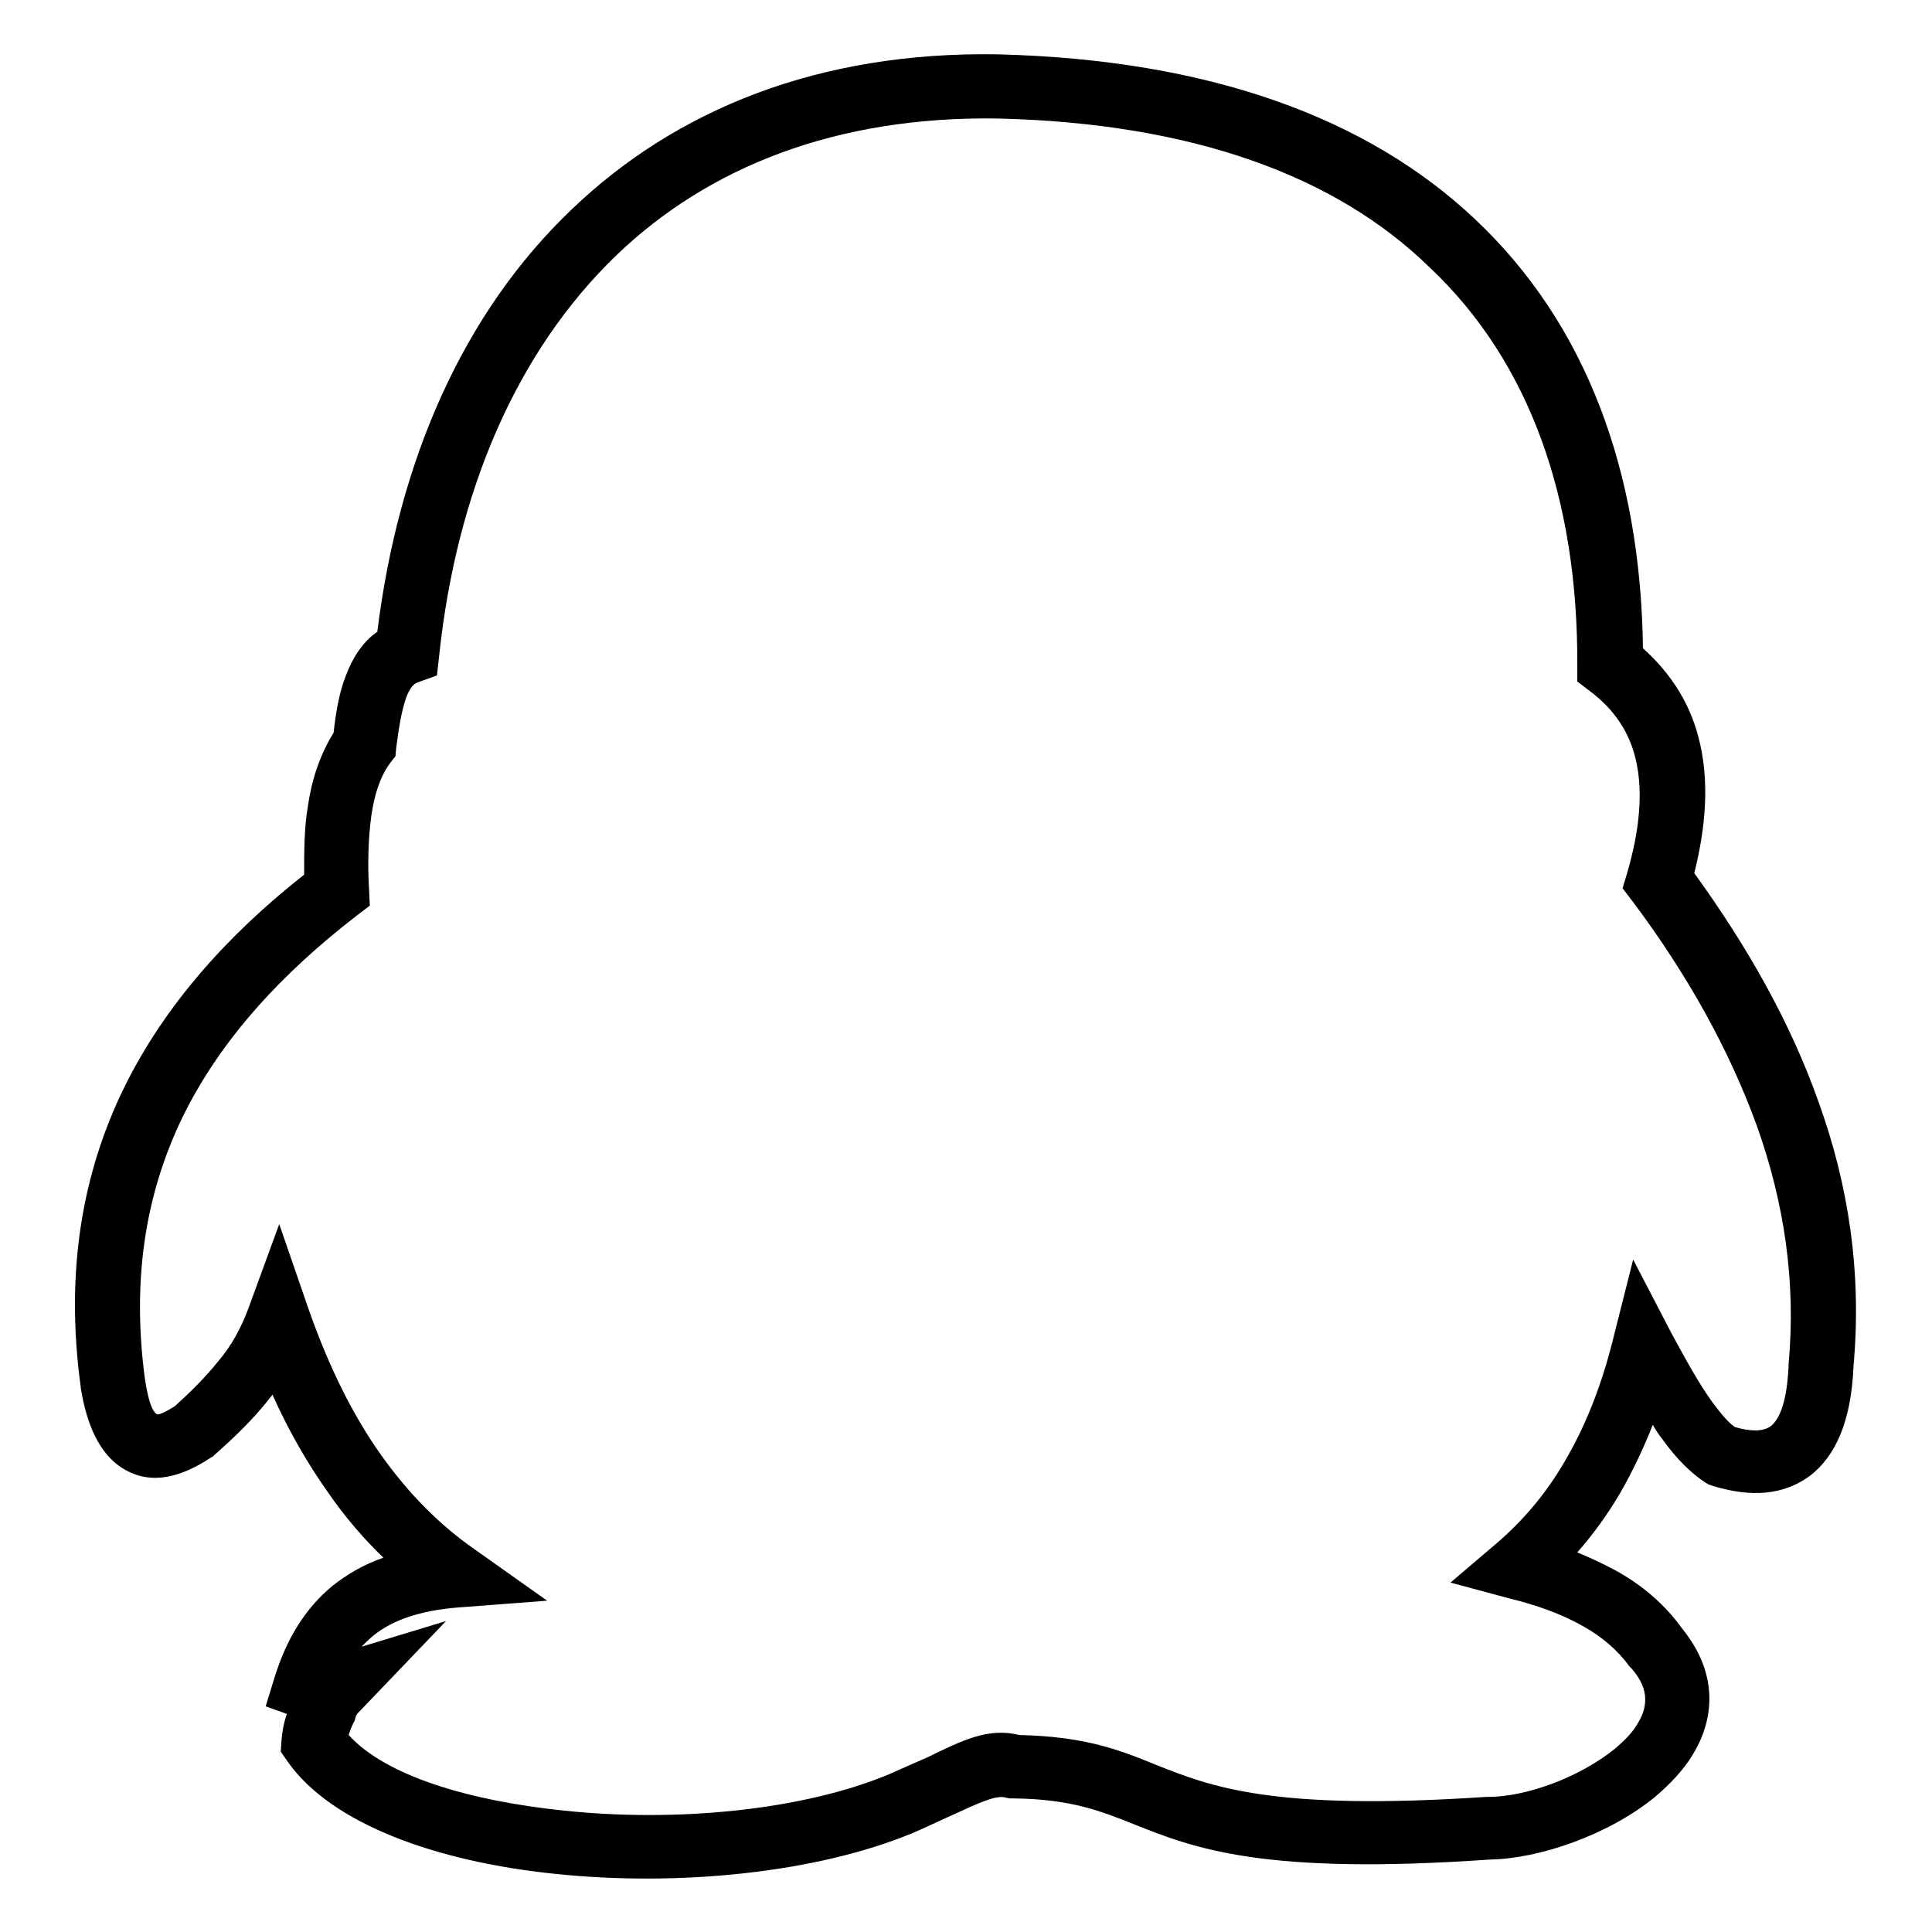 <?xml version="1.0" encoding="utf-8"?>
<!-- Svg Vector Icons : http://www.onlinewebfonts.com/icon -->
<!DOCTYPE svg PUBLIC "-//W3C//DTD SVG 1.1//EN" "http://www.w3.org/Graphics/SVG/1.1/DTD/svg11.dtd">
<svg version="1.1" xmlns="http://www.w3.org/2000/svg" xmlns:xlink="http://www.w3.org/1999/xlink" x="0px" y="0px" viewBox="0 0 256 256" enable-background="new 0 0 256 256" xml:space="preserve">
<g><g><path fill="#000000" d="M245.7,181.1L245.7,181.1 M150.2,241.7c-4.3-1.7-8.2-3.3-15.8-3.4l-0.6,0l-0.5-0.1c-1.3-0.4-3.6,0.7-7.1,2.3c-1.6,0.7-3.4,1.6-5.3,2.4l0,0c-12.8,5.3-31.1,7.1-47.3,5.4c-15.7-1.6-29.7-6.6-35.5-14.9l-0.9-1.3l0.1-1.5c0.1-1.2,0.3-2.3,0.7-3.5l-2.8-1l1.2-3.9c1.5-4.8,3.9-9,7.7-12.1c1.9-1.5,4.1-2.8,6.7-3.7c-2.6-2.5-5.1-5.4-7.3-8.6c-2.7-3.8-5.2-8.1-7.4-13c-0.2,0.3-0.5,0.6-0.7,0.9c-2.1,2.6-4.5,4.9-7,7.1l-0.2,0.2l-0.2,0.1c-4.8,3.2-8.7,3.5-12,1.3c-2.8-1.9-4.5-5.5-5.3-10.5l0-0.1c-2.1-15.3,0.2-28.4,5.8-39.8c5.3-10.7,13.5-20,23.8-28.1c0-3.1,0-6.2,0.5-9.1c0.5-3.5,1.6-6.8,3.4-9.7c0.3-2.6,0.7-5.2,1.6-7.5c0.9-2.4,2.2-4.5,4.2-5.9c2.8-22.7,11.4-42.3,25.8-56c13.8-13.2,32.7-20.9,56.4-20.5h0c28.2,0.7,49.1,8.5,63.2,21.8c14.8,13.9,22,33.5,22.3,56.9c3.9,3.5,6.5,7.7,7.6,12.8c1.1,5,0.8,10.6-0.8,17c7.1,9.8,12.8,19.9,16.5,30.4c4,11.1,5.7,22.7,4.6,34.9c-0.3,7.4-2.4,11.9-5.7,14.5c-3.6,2.7-8,2.9-12.9,1.4l-0.6-0.2l-0.5-0.3c-1.8-1.2-3.7-3-5.7-5.8l0,0c-0.4-0.5-0.8-1.1-1.2-1.8c-1.3,3.3-2.7,6.2-4.3,9c-1.7,2.9-3.6,5.5-5.7,7.9c1.7,0.7,3.4,1.5,4.9,2.3c3.7,2,6.7,4.6,9,7.8c2.5,3.1,3.6,6.2,3.6,9.3c0,2.6-0.8,5.1-2.2,7.4c-1.2,2-3,3.9-5,5.6c-6.1,5-15.3,8.2-21.9,8.3l0,0C167.3,248.5,158.2,244.9,150.2,241.7z M135.1,229.9c8.8,0.2,13.3,2,18.2,4c7.1,2.8,15.2,6.1,43.6,4.2h0.3c4.9,0,12-2.5,16.8-6.4c1.3-1.1,2.4-2.2,3.1-3.5c0.6-1,0.9-2,0.9-3c0-1.3-0.5-2.6-1.8-4.1l-0.2-0.2l-0.1-0.1c-1.5-2.1-3.6-3.9-6.1-5.3c-2.8-1.6-6.1-2.8-9.8-3.7l-7.8-2.1l6.1-5.2c3.4-2.9,6.5-6.5,9-10.8c2.6-4.4,4.8-9.7,6.4-16.1l2.7-10.7l5.1,9.8c2.1,3.9,3.8,6.9,5.4,9.1v0c1.2,1.6,2.1,2.7,3,3.3c2.1,0.6,3.7,0.6,4.7-0.1c1.3-1,2.2-3.5,2.4-8.1l0-0.2c1-10.9-0.6-21.4-4.2-31.5c-3.7-10.2-9.3-20.2-16.5-29.8l-1.3-1.7l0.6-2c1.7-5.8,2.1-10.8,1.2-14.8c-0.8-3.8-2.9-6.9-6.1-9.3l-1.7-1.3l0-2.1c0.1-21.9-6.2-40.2-19.6-52.8C177,23.3,158,16.3,132.1,15.7c-21.3-0.3-38.2,6.4-50.4,18.1c-13.3,12.8-21.2,31.4-23.5,53l-0.3,2.7l-2.5,0.9c-0.7,0.2-1.2,1-1.6,2.1c-0.6,1.7-1,4.2-1.3,6.6l-0.1,1.1l-0.7,0.9c-1.4,1.9-2.1,4.3-2.5,7c-0.4,3-0.5,6.3-0.3,9.7L49,120l-1.7,1.3c-10,7.7-18,16.4-23,26.5c-4.9,10-6.9,21.4-5.1,34.9l0,0c0.4,2.6,0.9,4.3,1.6,4.7c0.2,0.1,1-0.2,2.4-1.1c2.1-1.9,4-3.8,5.7-5.9c1.7-2,3-4.3,4-7l4.1-11.2l3.9,11.3c2.7,7.7,5.9,14.1,9.6,19.3c3.7,5.2,7.8,9.3,12.4,12.5l9.6,6.8l-11.8,0.9c-5.1,0.4-8.7,1.7-11.2,3.7c-0.6,0.5-1.1,1-1.6,1.5l11.2-3.4l-11.3,11.8c-0.2,0.2-0.3,0.3-0.4,0.4l0,0c-0.1,0.1-0.1,0.2-0.2,0.3l-0.1,0.3L47,228c-0.3,0.5-0.5,1-0.7,1.6v0l-0.1,0.3c4.9,5.4,15.9,8.7,28.4,10c14.9,1.6,31.7,0,43.2-4.8l0,0c2-0.9,3.6-1.6,5-2.2C127.7,230.5,131,228.9,135.1,229.9z"/></g></g>
</svg>